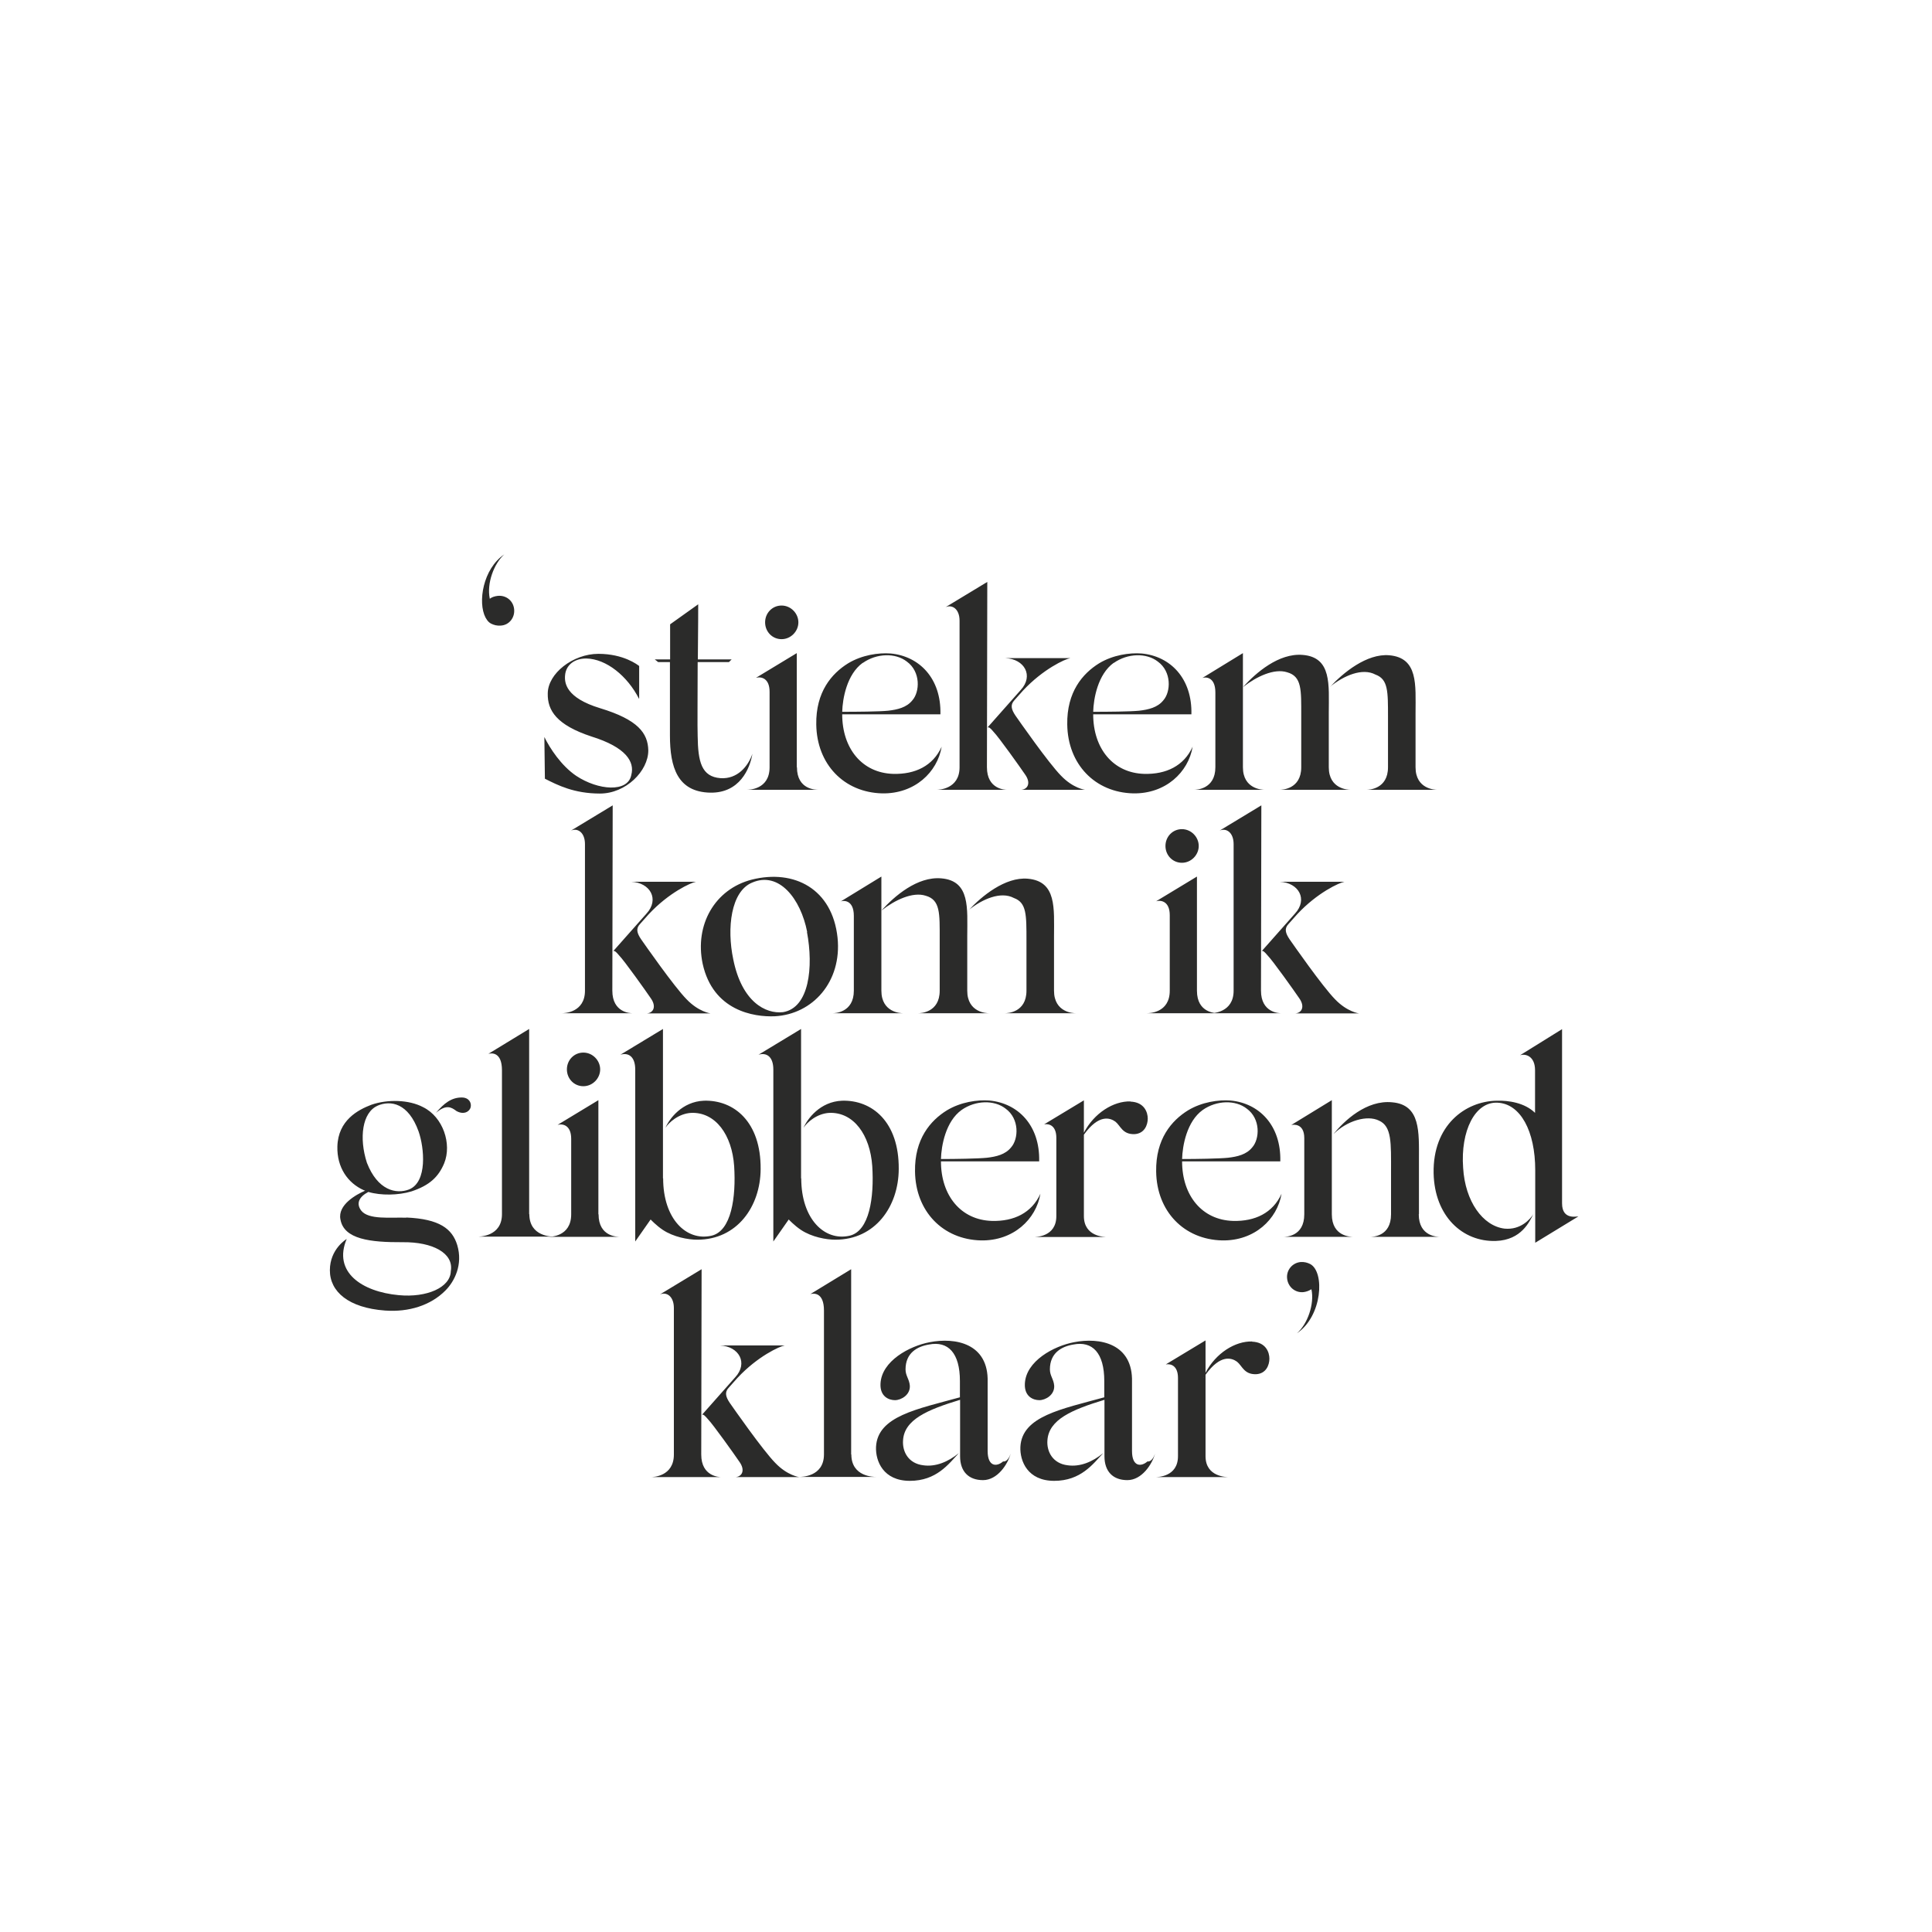 <?xml version="1.0" encoding="UTF-8"?>
<svg xmlns="http://www.w3.org/2000/svg" id="Layer_1" data-name="Layer 1" version="1.1" viewBox="0 0 1080 1080">
  <defs>
    <style>
      .cls-1 {
        fill: #2b2b2a;
        stroke-width: 0px;
      }
    </style>
  </defs>
  <path class="cls-1" d="M732.4,706.6c-1.6-.8-3.4-1.3-5.5-1.1-4.5.5-7.9,4.5-7.4,9.2.5,4.7,4.5,8.1,9.2,7.6,1.6-.2,3.1-.8,4.4-1.6,1.8,8.4-2.3,19.6-8.1,24.6,14.2-9.5,15.7-34.3,7.4-38.7M672.8,770.2s0-.2.2-.2l-.2.2ZM700,749.9c-9.5-.3-20.4,6.5-26.1,17.5v-18.1l-22.2,13.4c3.1-.5,6.8,1,6.8,7.6v43.7c0,11.7-11.5,11.7-12.8,11.7h41.3c-1.3,0-13.1,0-13.1-11.7v-45.5c8.4-11.7,14.7-9.4,17.6-7.3,2.9,2.3,3.9,7.1,10.5,7,5.8-.2,7.6-5.2,7.6-8.7s-1.9-9.2-9.7-9.5M641.5,816.9c-3.6,3.2-8.7,3.1-8.7-5.8v-38.5c.6-21.7-18.1-25.1-32.4-22.3-11.2,2.1-27,10.5-27.5,23.3-.3,7.1,4.7,9.1,8.1,9.1s8.6-2.9,8.3-8.1c-.3-3.7-2.4-5.5-2.4-9.1,0-9.2,6.5-12.8,13.1-13.9,10.7-2.1,17.3,4.7,17.3,20.4v9.1c-23.8,6.6-46.1,10.5-46.9,27.8-.3,7.8,4,18.9,18.9,18.9s21.7-9.4,27.4-15.5c-6,4.9-12.9,7.8-19.9,6.8-8.3-1-11.7-7.6-11.3-13.8.7-11.8,13.8-17.3,31.9-22.8v31.6c0,8.4,4.7,13.3,12.8,13.3s13.9-8.9,15.5-14.9c-.2.5-1.3,4.4-4,4.5M560.8,816.9c-3.6,3.2-8.7,3.1-8.7-5.8v-38.5c.6-21.7-18.1-25.1-32.4-22.3-11.2,2.1-27,10.5-27.5,23.3-.3,7.1,4.7,9.1,8.1,9.1s8.6-2.9,8.3-8.1c-.3-3.7-2.4-5.5-2.4-9.1,0-9.2,6.5-12.8,13.1-13.9,10.7-2.1,17.3,4.7,17.3,20.4v9.1c-23.8,6.6-46.1,10.5-46.9,27.8-.3,7.8,4,18.9,18.9,18.9s21.7-9.4,27.4-15.5c-6,4.9-13,7.8-19.9,6.8-8.3-1-11.7-7.6-11.3-13.8.6-11.8,13.8-17.3,31.9-22.8v31.6c0,8.4,4.7,13.3,12.8,13.3s13.9-8.9,15.5-14.9c-.2.5-1.3,4.4-4,4.5M475.8,813.1v-103.6l-22.8,13.9c1.8-.5,7.6-1.1,7.6,9.2v80.4c0,12.6-12.6,12.6-13.9,12.6h43.1c-1.3,0-13.9,0-13.9-12.6M392.3,790.9c.8-.5,1.8.5,3.4,2.4,2.8,2.8,15.1,20.1,17.6,23.8,3.4,4.7,1.6,8.3-2.1,8.6h35.6s-6.6-.8-13.4-7.9c-7-7.1-23.8-31.2-25.4-33.5-2.3-3.4-3.1-6-.6-8.6l4.9-5.5c11.2-12,23.5-17.6,26.4-18.1h-36.3c10.8.5,15.9,9.9,8.6,17.8l-18.6,21ZM392,813.1l.2-103.6-23.3,14.1c3.7-1.6,7.8,1,7.8,7.6v81.9c0,12.3-11.7,12.6-12.8,12.6h39.3c-1.1,0-11.2-.3-11.2-12.6"></path>
  <path class="cls-1" d="M857.3,678.5c-1.9,3.1-7.3,9.2-16.3,8.3-12.1-1.5-22-15.2-23.1-34-1.5-20.6,6.6-36.9,19.1-36.4,13,.5,21.2,16,21.2,37.7v40.6l24.1-14.7c-.5-.2-9.1,2.3-9.1-7.3v-97.4l-23.5,14.6c2.9-1,8.4.3,8.4,8.4v23.8c-5.8-5.7-14.9-7-21.4-6.8-17.8.3-35.8,13.9-35.3,40.5.5,24.1,16.2,38.5,34.8,37.9,14.4-.5,18.9-11,21-15.1M793.2,678.8v-30.4c0-15.5,1-30.8-14.9-32.2-14.4-1.5-27,10.4-32.9,17.8,7.6-7.6,18.9-10.8,25.4-7.6,7.3,3.2,6.8,12.5,6.8,28.6v23.8c0,12.6-10.5,12.6-11.8,12.6h39.3c-1.3,0-12,0-12-12.6M744.5,678.8v-63.8l-22.7,13.9c1.1-.3,7.3-1.1,7.3,7.3v42.6c0,12.6-10.5,12.6-11.8,12.6h39.3c-1.3,0-12.1,0-12.1-12.6M672.3,620.5c7.8-5.5,18.3-5.7,24.6-.8,7.9,5.7,7.3,17,3.1,21.7-3.2,4-8.3,5.2-13.6,5.8-5,.5-17.6.7-25.6.7.2-7.4,2.6-21,11.5-27.4M689.3,682.5c-17.3-.5-28.5-14.1-28.5-33.3h54.9c.5-20.1-11.8-32.5-27.8-34-6.8-.5-16,.8-23.8,5.5-9.2,5.7-18.1,16-17.8,34.2.3,22.2,15.5,38,36.9,38.5,18.1.3,30.8-11.8,33.2-26.1-4.9,10.8-14.9,15.5-27,15.2M604.8,635.9s0-.2.2-.2l-.2.2ZM632,615.7c-9.5-.3-20.4,6.5-26.1,17.5v-18.1l-22.2,13.4c3.1-.5,6.8,1,6.8,7.6v43.7c0,11.7-11.5,11.7-12.8,11.7h41.3c-1.3,0-13.1,0-13.1-11.7v-45.5c8.4-11.7,14.7-9.4,17.6-7.3,2.9,2.3,3.9,7.1,10.5,7,5.8-.2,7.6-5.2,7.6-8.7s-1.9-9.2-9.7-9.5M537.5,620.5c7.8-5.5,18.3-5.7,24.6-.8,7.9,5.7,7.3,17,3.1,21.7-3.2,4-8.3,5.2-13.6,5.8-5,.5-17.6.7-25.6.7.2-7.4,2.6-21,11.5-27.4M554.5,682.5c-17.3-.5-28.5-14.1-28.5-33.3h54.9c.5-20.1-11.8-32.5-27.8-34-6.8-.5-16,.8-23.8,5.5-9.2,5.7-18.1,16-17.8,34.2.3,22.2,15.5,38,36.9,38.5,18.1.3,30.8-11.8,33.2-26.1-4.9,10.8-14.9,15.5-27,15.2M447.8,658.7v-83.5l-23.8,14.4c4.2-1.3,8.3.7,8.3,8.3v96.1l8.6-12.3s3.2,3.4,6.8,5.8c6,4,14.1,5.5,19.3,5.5,22.2,0,35.3-18.5,35.4-39.5.2-26.4-14.9-38.7-31.7-38.2-12.3.5-19.4,10.2-21.5,15.1,1.9-2.9,7.3-7.9,14.4-8.3,13.6-.5,22.8,12.3,24,29.8,1.1,17.3-1.5,36.4-12.8,38.9-13.9,3.1-26.9-9.4-26.9-32.1M370.6,658.7v-83.5l-23.8,14.4c4.2-1.3,8.3.7,8.3,8.3v96.1l8.6-12.3s3.2,3.4,6.8,5.8c6,4,14.1,5.5,19.3,5.5,22.2,0,35.3-18.5,35.4-39.5.2-26.4-14.9-38.7-31.7-38.2-12.3.5-19.4,10.2-21.5,15.1,1.9-2.9,7.3-7.9,14.4-8.3,13.6-.5,22.8,12.3,24,29.8,1.1,17.3-1.5,36.4-12.8,38.9-13.9,3.1-26.9-9.4-26.9-32.1M334.5,678.8v-63.8l-22.8,13.8c2.9-.8,7.6.2,7.6,7.8v42.2c0,12.6-11.7,12.6-12.9,12.6h40.3c-1.5,0-12.1,0-12.1-12.6M326.1,607.2c5.2,0,9.4-4.4,9.4-9.4s-4.2-9.4-9.4-9.4-9.2,4.2-9.2,9.4,4,9.4,9.2,9.4M295.8,678.8v-103.6l-22.8,13.9c1.8-.5,7.6-1.1,7.6,9.2v80.4c0,12.6-12.6,12.6-13.9,12.6h43.1c-1.3,0-13.9,0-13.9-12.6M211,618.1c7.4-3.2,17.3-1.5,23,14.4,3.2,9.2,5,28.2-5.3,32.4-7.3,2.8-17.6.5-23.6-14.9-4.5-13.9-2.6-28.2,6-31.9M227.2,680.7c-8.9-.3-21.2,1.3-25.3-4-2.9-3.9-1.3-7.6,4-10.4,7.1,2.1,16.8,1.9,24.1-.3,10.2-3.4,15.1-8.1,18.3-15.7,4.4-10.8-.6-25.9-11.8-31.4-7.9-4.2-19.9-4.5-29-1.3-7.3,2.8-18.5,8.6-18.9,23.3-.3,11.7,5.8,20.4,14.7,24.4l.8.3c-4.9,2.1-15.4,7.9-13.8,16,1.9,11.2,16.7,12.9,34.8,12.8,16.7-.2,28.7,6.1,26.9,16.2-.2,9.1-13.4,14.9-29.1,13.4-20.6-1.9-36.9-12.9-29.1-31.4,0,0-9.4,5.5-9.4,17.5s10.5,21,30.8,22.5c13.3,1,25.6-2.9,33.8-11.2,5-5,9.9-14.4,6.6-25.4-2.8-9.1-9.9-14.6-28.5-15.4M258.1,613.5c-5.7,0-9.9,3.2-14.4,8.6,5.8-5,8.7-3.1,11.5-1,4.2,2.3,7.3.2,7.9-2.1.6-2.6-1-5.5-5-5.5"></path>
  <path class="cls-1" d="M705.2,531.7c.8-.5,1.8.5,3.4,2.4,2.8,2.8,15.1,20.1,17.6,23.8,3.4,4.7,1.6,8.3-2.1,8.6h35.6s-6.6-.8-13.4-7.9c-7-7.1-23.8-31.2-25.4-33.5-2.3-3.4-3.1-6-.6-8.6l4.9-5.5c11.2-12,23.5-17.6,26.4-18.1h-36.3c10.8.5,15.9,9.9,8.6,17.8l-18.6,21ZM704.9,553.8l.2-103.6-23.3,14.1c3.7-1.6,7.8,1,7.8,7.6v81.9c0,12.3-11.7,12.6-12.8,12.6h39.3c-1.1,0-11.2-.3-11.2-12.6M669.1,553.8v-63.8l-22.8,13.8c2.9-.8,7.6.2,7.6,7.8v42.2c0,12.6-11.7,12.6-13,12.6h40.3c-1.5,0-12.1,0-12.1-12.6M660.7,482.3c5.2,0,9.4-4.4,9.4-9.4s-4.2-9.4-9.4-9.4-9.2,4.2-9.2,9.4,4,9.4,9.2,9.4M541.4,508.8c7.8-6.3,18.1-10.7,25.4-6.8,7.1,2.6,7,9.4,7,23.6v28.2c0,12.3-10.8,12.6-12,12.6h39.5c-1.1,0-12.1-.3-12.1-12.6v-30.4c0-15.5,1.6-30.8-14.7-32.2-12.6-1.1-25.9,9.9-33,17.6M493,508.8c7.3-5.7,17.2-10.4,24.4-8.1,8.3,2.3,7.9,9.9,7.9,24.1v29c0,12.3-10.8,12.6-12,12.6h39.5c-1.1,0-12.1-.3-12.1-12.6v-30.4c0-15.5,1.8-31.1-14.6-32.4-13.4-1.1-26.1,10-33.2,17.8M492.7,553.8v-63.8l-22.7,13.9c1.1-.5,7.3-1.3,7.3,8.1v41.8c0,12.3-10.7,12.6-11.8,12.6h39.3c-1.1,0-12.1-.3-12.1-12.6M451.1,521c3.7,19.6,1.3,42.4-13.4,44.8-9.7,1.1-23-5.7-27.8-29.5-3.7-17.5-1.3-38,10.5-42.9,15.1-6.6,27.2,9.1,30.8,27.5M433.1,568.1c21.2-1.1,37.6-19.3,35.1-43.9-2.9-27.4-24.3-38.4-47.9-32.5-20.7,5.3-32.1,25.3-27.5,47.1,5.8,26.2,28.5,29.8,40.3,29.3M342.7,531.7c.8-.5,1.8.5,3.4,2.4,2.8,2.8,15.1,20.1,17.6,23.8,3.4,4.7,1.6,8.3-2.1,8.6h35.6s-6.6-.8-13.4-7.9c-7-7.1-23.8-31.2-25.4-33.5-2.3-3.4-3.1-6-.6-8.6l4.9-5.5c11.2-12,23.5-17.6,26.4-18.1h-36.3c10.8.5,15.9,9.9,8.6,17.8l-18.6,21ZM342.3,553.8l.2-103.6-23.3,14.1c3.7-1.6,7.8,1,7.8,7.6v81.9c0,12.3-11.7,12.6-12.8,12.6h39.3c-1.1,0-11.2-.3-11.2-12.6"></path>
  <path class="cls-1" d="M743.5,383.9c7.8-6.3,18.1-10.7,25.4-6.8,7.1,2.6,7,9.4,7,23.6v28.2c0,12.3-10.8,12.6-12,12.6h39.5c-1.1,0-12.1-.3-12.1-12.6v-30.4c0-15.5,1.6-30.8-14.7-32.2-12.6-1.1-25.9,9.9-33,17.6M695.1,383.9c7.3-5.7,17.2-10.4,24.4-8.1,8.3,2.3,7.9,9.9,7.9,24.1v29c0,12.3-10.8,12.6-12,12.6h39.5c-1.1,0-12.1-.3-12.1-12.6v-30.4c0-15.5,1.8-31.1-14.6-32.4-13.4-1.1-26.1,10-33.2,17.8M694.8,428.9v-63.8l-22.7,13.9c1.1-.5,7.3-1.3,7.3,8.1v41.8c0,12.3-10.7,12.6-11.8,12.6h39.3c-1.1,0-12.1-.3-12.1-12.6M622.6,370.6c7.8-5.5,18.3-5.7,24.6-.8,7.9,5.7,7.3,17,3.1,21.7-3.2,4-8.3,5.2-13.6,5.8-5,.5-17.6.6-25.6.6.2-7.4,2.6-21,11.5-27.4M639.6,432.6c-17.3-.5-28.5-14.1-28.5-33.3h54.9c.5-20.1-11.8-32.5-27.8-34-6.8-.5-16,.8-23.8,5.5-9.2,5.7-18.1,16-17.8,34.2.3,22.2,15.5,38,36.9,38.5,18.1.3,30.8-11.8,33.2-26.1-4.9,10.8-14.9,15.5-27,15.2M552,406.7c.8-.5,1.8.5,3.4,2.4,2.8,2.8,15.1,20.1,17.6,23.8,3.4,4.7,1.6,8.3-2.1,8.6h35.6s-6.6-.8-13.4-7.9c-7-7.1-23.8-31.2-25.4-33.5-2.3-3.4-3.1-6-.7-8.6l4.9-5.5c11.2-12,23.5-17.6,26.4-18.1h-36.3c10.8.5,15.9,9.9,8.6,17.8l-18.6,21ZM551.7,428.9l.2-103.6-23.3,14.1c3.7-1.6,7.8,1,7.8,7.6v81.9c0,12.3-11.7,12.6-12.8,12.6h39.3c-1.1,0-11.2-.3-11.2-12.6M482.3,370.6c7.8-5.5,18.3-5.7,24.6-.8,7.9,5.7,7.3,17,3.1,21.7-3.2,4-8.3,5.2-13.6,5.8-5,.5-17.6.6-25.6.6.2-7.4,2.6-21,11.5-27.4M499.3,432.6c-17.3-.5-28.5-14.1-28.5-33.3h54.9c.5-20.1-11.8-32.5-27.8-34-6.8-.5-16,.8-23.8,5.5-9.2,5.7-18.1,16-17.8,34.2.3,22.2,15.5,38,36.9,38.5,18.1.3,30.8-11.8,33.2-26.1-4.9,10.8-14.9,15.5-27,15.2M445.4,428.9v-63.8l-22.8,13.8c2.9-.8,7.6.2,7.6,7.8v42.2c0,12.6-11.7,12.6-12.9,12.6h40.3c-1.5,0-12.1,0-12.1-12.6M436.9,357.3c5.2,0,9.4-4.4,9.4-9.4s-4.2-9.4-9.4-9.4-9.2,4.2-9.2,9.4,4,9.4,9.2,9.4M402.8,435c-10.8-.8-12.6-9.4-12.8-23.5-.2-4.9,0-24,0-41.4h17.5l1.5-1.5h-18.9c.2-16.2.2-30.8.2-30.8l-15.7,11.2v19.6h-8.6l1.9,1.5h6.6v41c0,17.8,4.2,31.6,22.5,32,16.5.3,22.2-13.4,23.6-21.7-2.4,7-8.4,14.2-17.8,13.6M357.3,390.4v-18.1c-.8-.6-8.6-6.8-22.8-6.8s-28.3,11-28.3,22.2c-.2,9.5,5,17.6,24.4,24,19.3,6,24.3,14.1,22.3,21.5-1.9,10-18.6,8.6-30.8.5-8.4-5.7-14.7-15.4-17.8-21.7l.3,23.3c7.1,3.6,16.3,8.3,30.8,8.3s27-12.6,27-24.1c-.2-9.7-5.8-17.2-26.9-23.6-19.1-5.8-20.1-14.1-19.6-18.6.5-5.3,4.9-9.2,11.8-9.2,11.3.2,23.1,9.9,29.5,22.5M287.4,340.5c-.5-4.7-4.5-7.9-9.2-7.4-1.6.2-3.1.6-4.4,1.6-1.8-8.6,2.3-19.6,8.1-24.8-12,8.1-14.9,26.9-10.5,35.3l.5.8c.6,1.1,1.6,2.1,2.6,2.6,1.6.8,3.4,1.3,5.5,1.1,4.7-.3,7.9-4.5,7.4-9.2"></path>
</svg>
